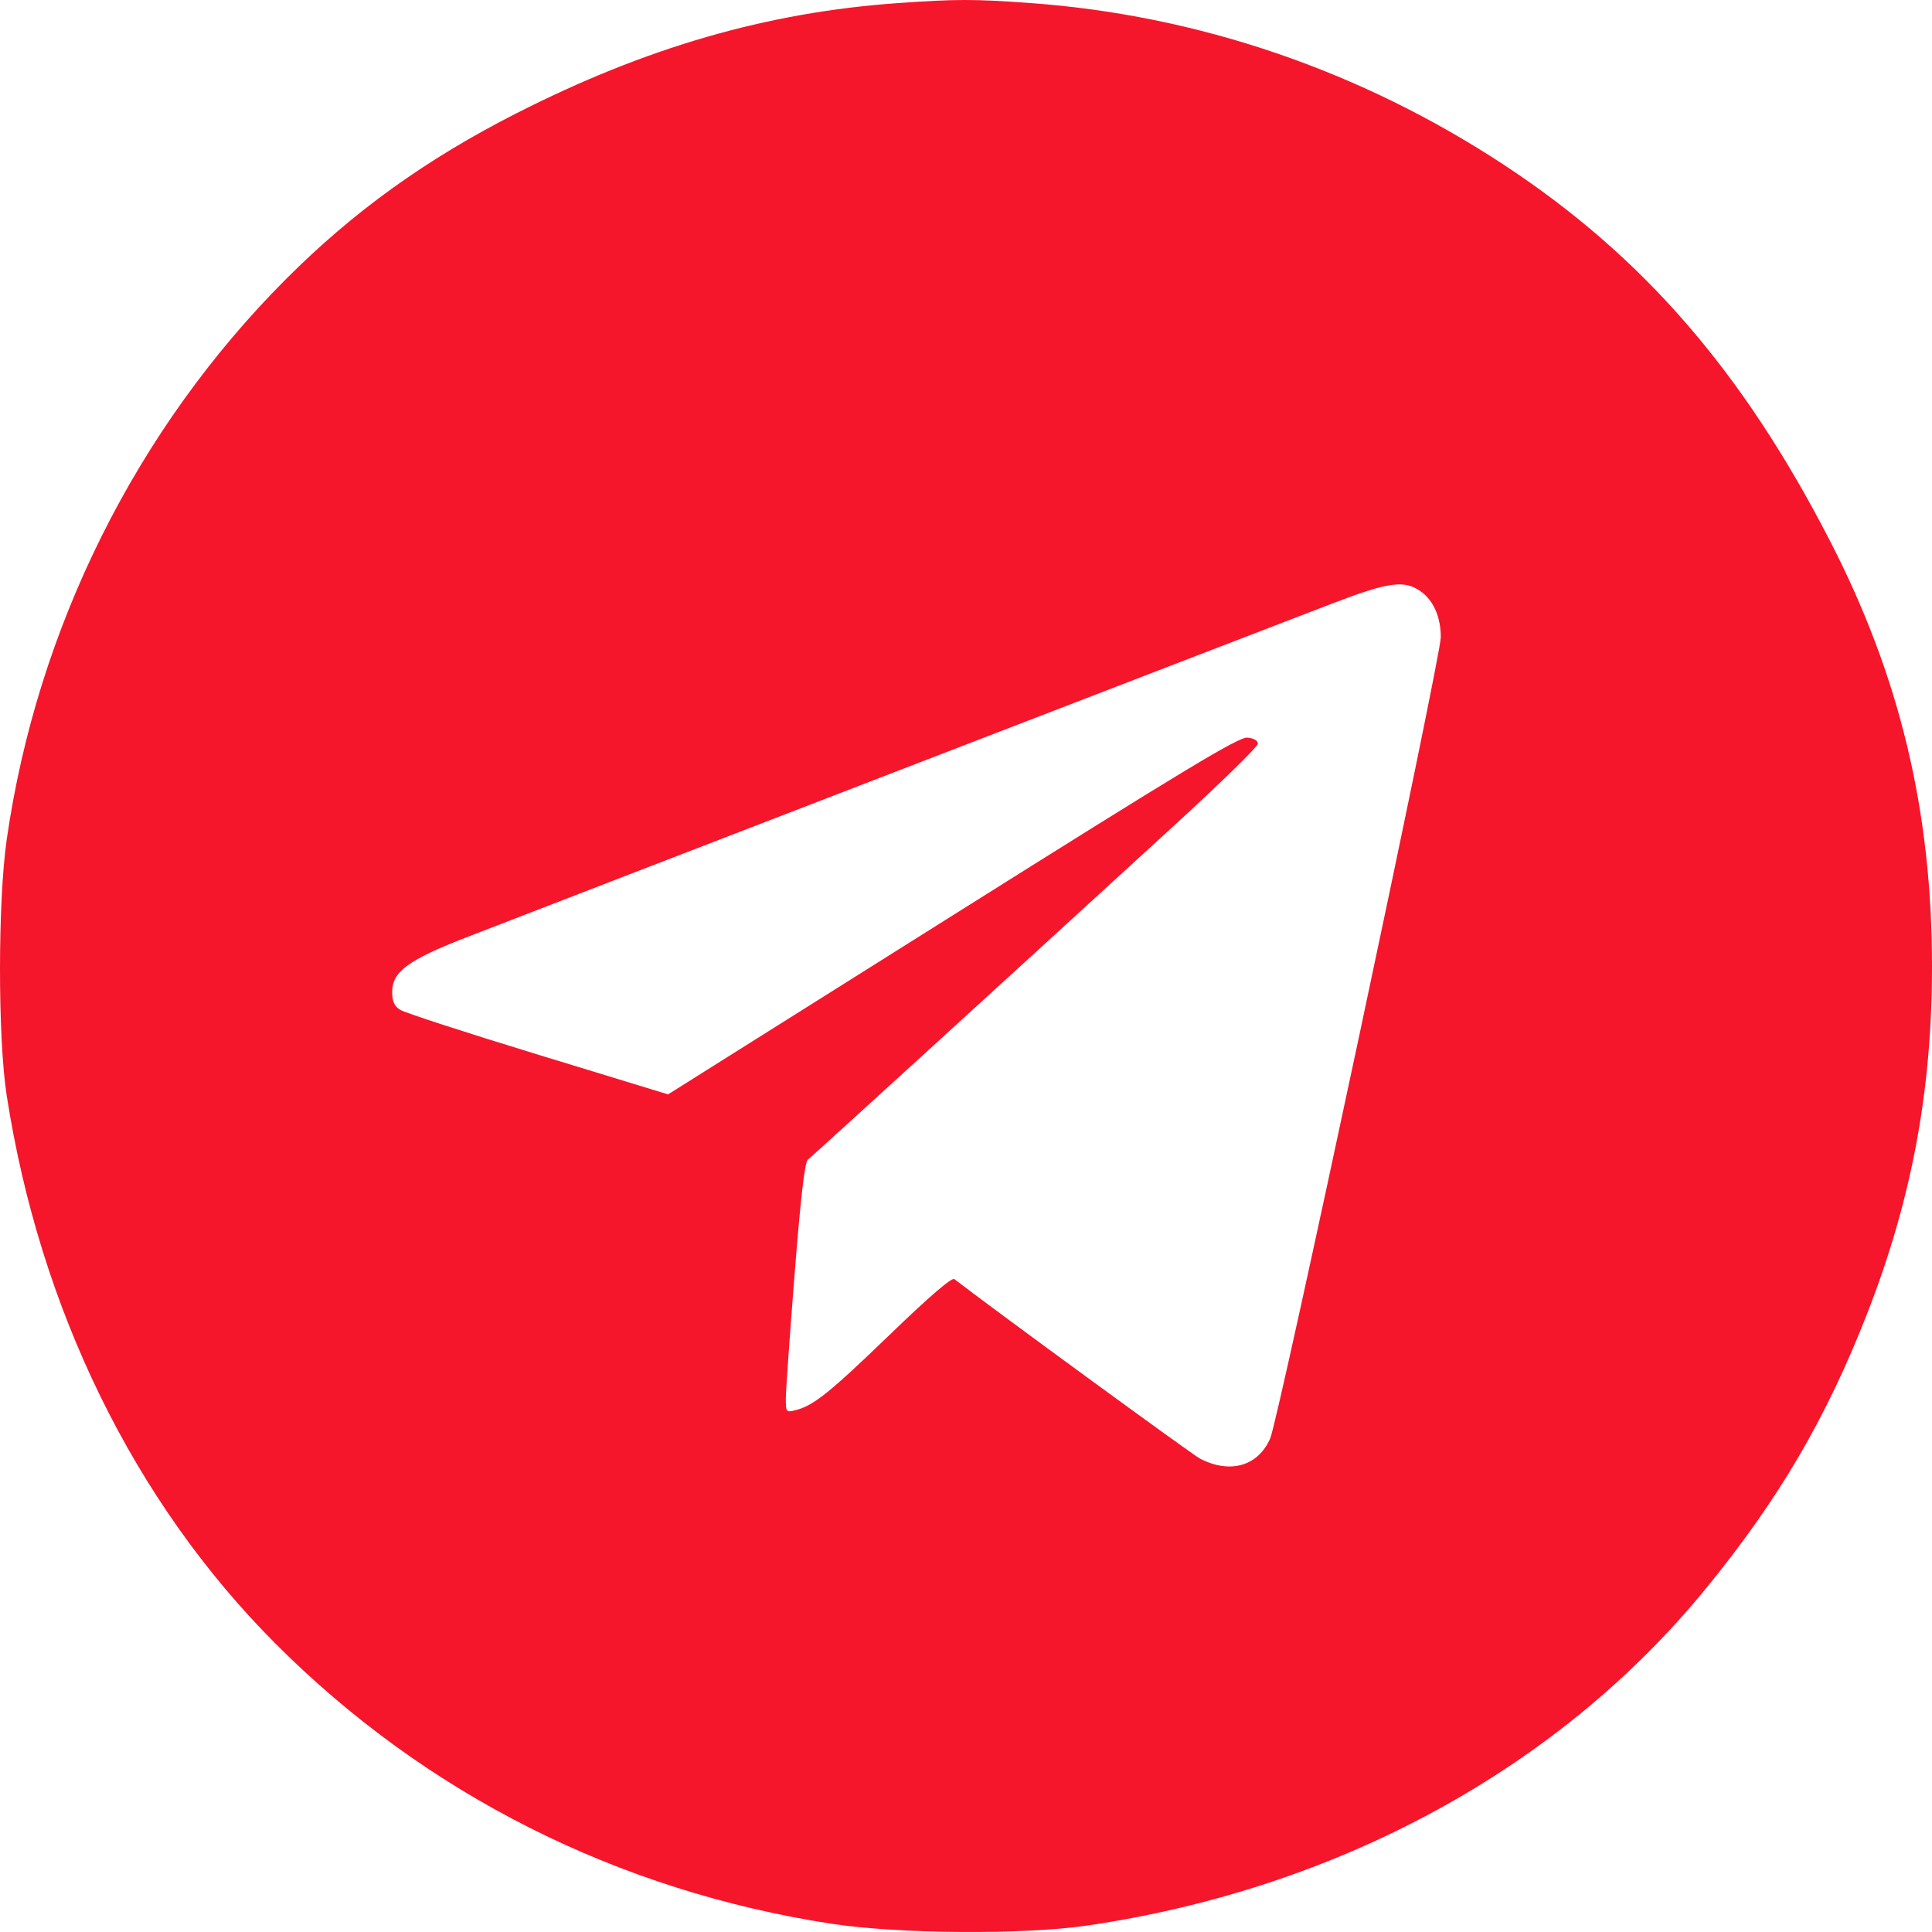 <?xml version="1.0" encoding="UTF-8"?> <svg xmlns="http://www.w3.org/2000/svg" width="155" height="155" viewBox="0 0 155 155" fill="none"> <path fill-rule="evenodd" clip-rule="evenodd" d="M71.989 0.252C61.523 0.996 51.809 3.807 41.403 9.104C34.167 12.786 28.345 16.978 22.934 22.4C10.931 34.427 2.971 50.407 0.539 67.354C-0.178 72.351 -0.18 83.248 0.535 87.87C3.191 105.038 10.772 120.507 22.091 131.854C34.137 143.931 49.567 151.705 66.719 154.339C72.049 155.158 82.131 155.228 87.222 154.482C107.336 151.533 125.039 141.898 136.824 127.487C142.711 120.288 146.527 113.779 149.826 105.315C153.371 96.218 155 87.472 155 77.542C155 65.028 152.415 54.256 146.793 43.349C139.806 29.79 131.812 20.572 120.694 13.25C109.184 5.671 96.106 1.206 82.581 0.238C78.109 -0.083 76.671 -0.081 71.989 0.252ZM113.972 47.438C115.011 48.176 115.591 49.498 115.591 51.124C115.591 52.774 102.58 113.883 101.904 115.409C100.921 117.629 98.688 118.269 96.275 117.023C95.649 116.7 79.463 104.87 76.568 102.621C76.364 102.462 74.582 103.993 71.397 107.066C66.541 111.752 65.257 112.78 63.814 113.139C63.072 113.324 63.045 113.293 63.045 112.214C63.045 111.6 63.362 107.095 63.75 102.205C64.244 95.969 64.563 93.229 64.816 93.034C65.167 92.763 80.57 78.712 94.202 66.228C97.895 62.846 100.917 59.894 100.917 59.669C100.917 59.417 100.593 59.228 100.079 59.179C99.388 59.112 95.227 61.622 76.418 73.449L53.596 87.8L43.158 84.61C37.417 82.856 32.437 81.236 32.091 81.01C31.631 80.71 31.462 80.329 31.462 79.592C31.462 77.962 32.731 77.025 37.388 75.212C42.326 73.291 101.682 50.407 107.066 48.349C111.405 46.691 112.685 46.522 113.972 47.438Z" fill="#F5162B"></path> </svg> 